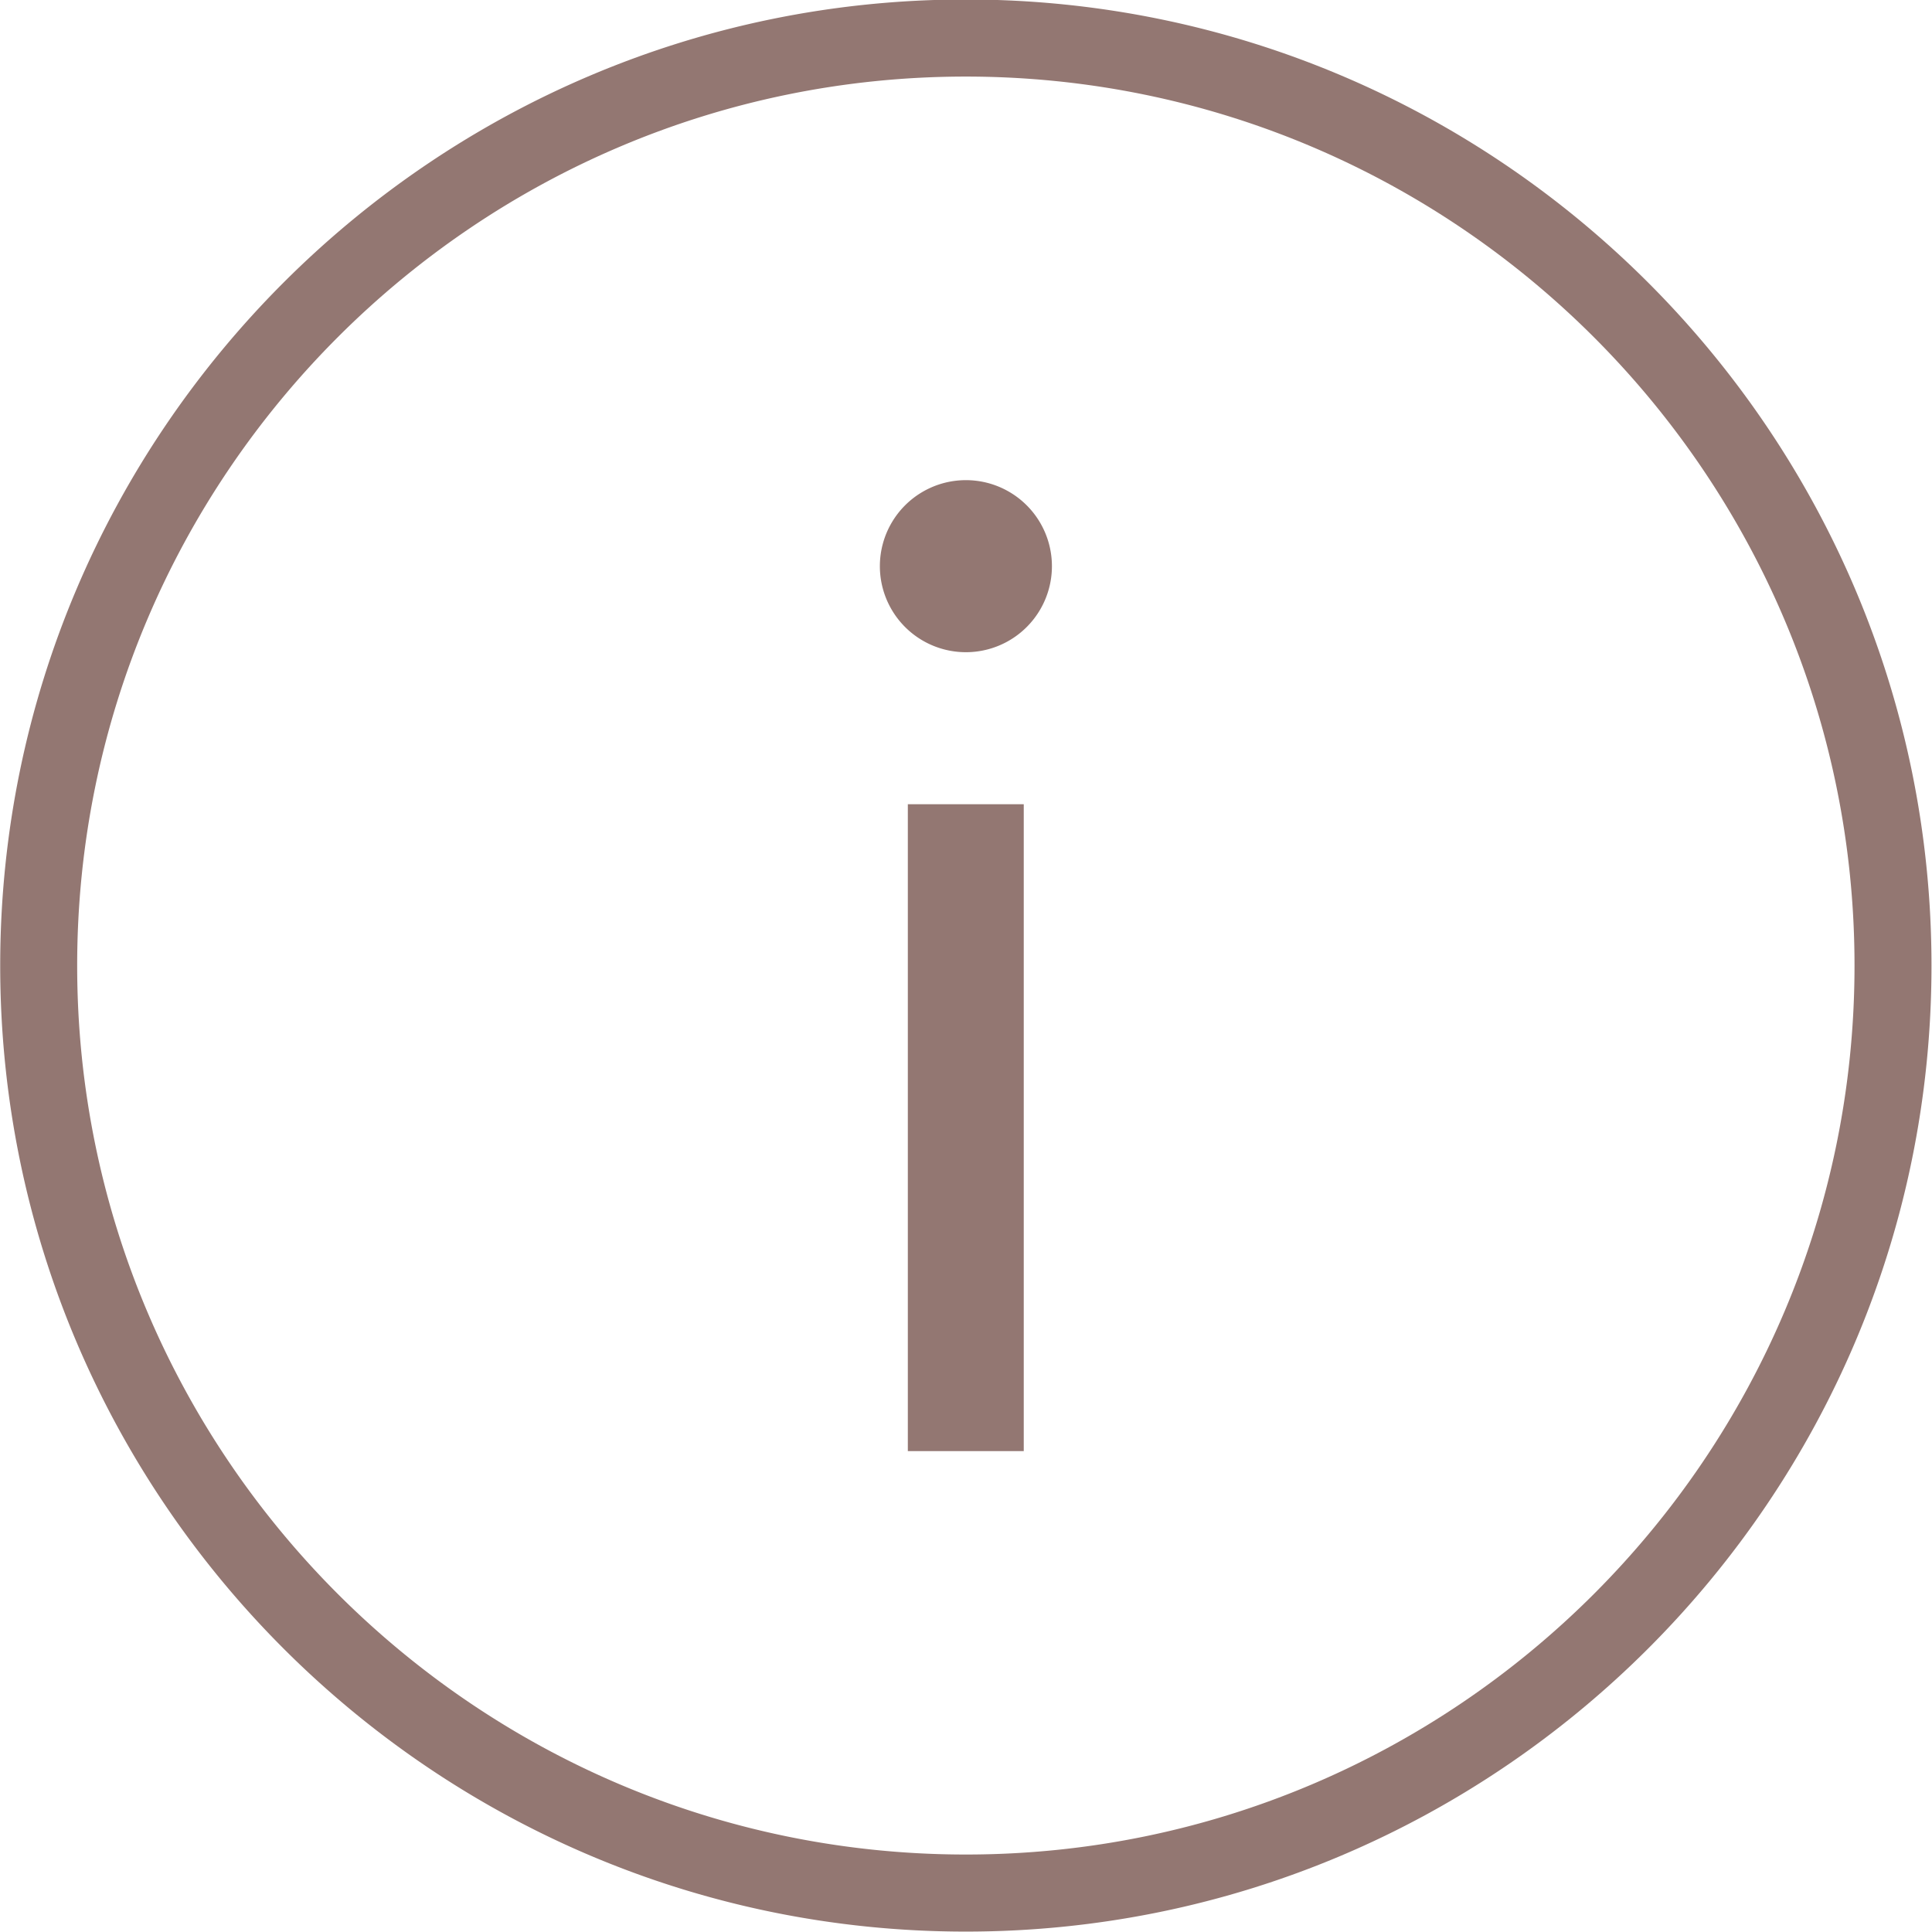 <svg xmlns="http://www.w3.org/2000/svg" xmlns:xlink="http://www.w3.org/1999/xlink" width="19" height="19" viewBox="0 0 19 19"><defs><path id="g4q3a" d="M1292.345 472.568a.846.846 0 1 1-1.692 0 .846.846 0 0 1 1.692 0zm8.65 3.928c0 5.239-4.26 9.5-9.497 9.5-5.236 0-9.496-4.261-9.496-9.5s4.26-9.501 9.496-9.501c5.237 0 9.497 4.262 9.497 9.501zm-.757 0c0-4.821-3.92-8.743-8.74-8.743-4.819 0-8.739 3.922-8.739 8.743s3.92 8.742 8.74 8.742c4.819 0 8.739-3.92 8.739-8.742zm-8.17-1.587v6.362h-1.14v-6.362z"/></defs><g><g transform="translate(-1282 -467)"><use fill="#937772" xlink:href="#g4q3a"/></g></g></svg>
